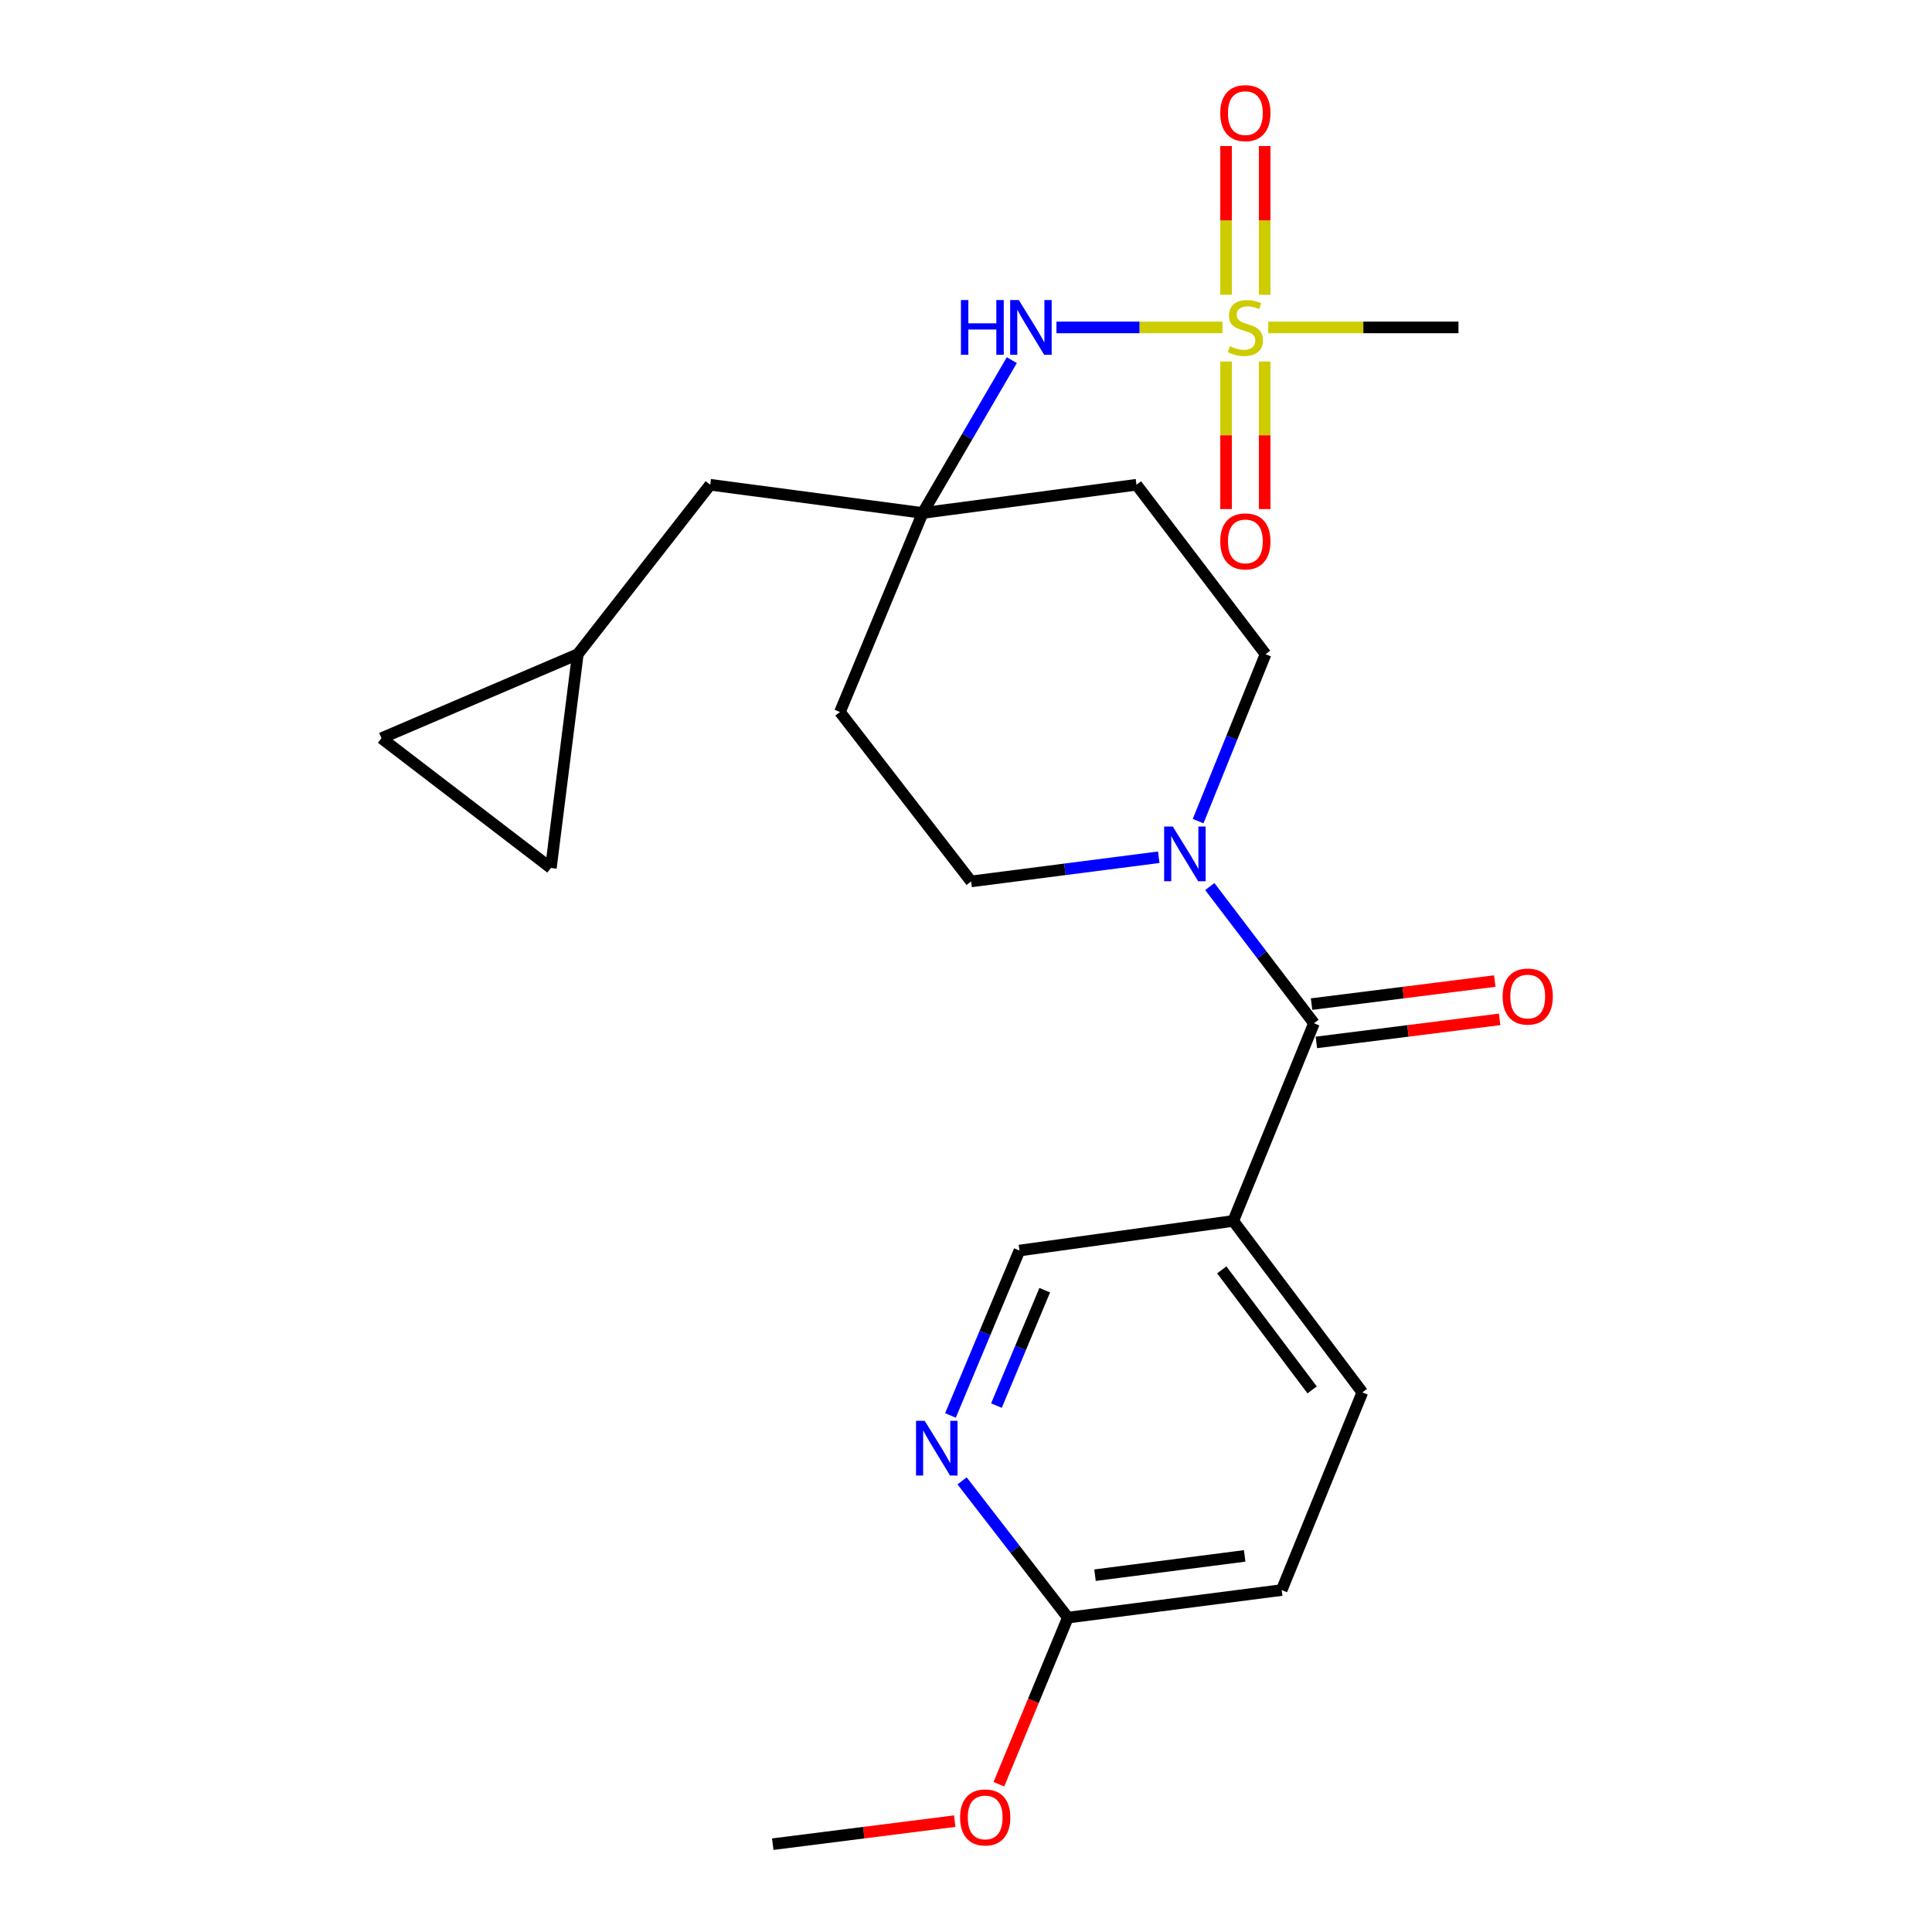 <?xml version='1.0' encoding='iso-8859-1'?>
<svg version='1.1' baseProfile='full'
              xmlns='http://www.w3.org/2000/svg'
                      xmlns:rdkit='http://www.rdkit.org/xml'
                      xmlns:xlink='http://www.w3.org/1999/xlink'
                  xml:space='preserve'
width='1000px' height='1000px' viewBox='0 0 1000 1000'>
<!-- END OF HEADER -->
<rect style='opacity:1.0;fill:#FFFFFF;stroke:none' width='1000' height='1000' x='0' y='0'> </rect>
<path class='bond-3' d='M 632.745,169.472 L 589.781,169.472' style='fill:none;fill-rule:evenodd;stroke:#CCCC00;stroke-width:6px;stroke-linecap:butt;stroke-linejoin:miter;stroke-opacity:1' />
<path class='bond-3' d='M 589.781,169.472 L 546.817,169.472' style='fill:none;fill-rule:evenodd;stroke:#0000FF;stroke-width:6px;stroke-linecap:butt;stroke-linejoin:miter;stroke-opacity:1' />
<path class='bond-6' d='M 634.607,187.119 L 634.607,225.307' style='fill:none;fill-rule:evenodd;stroke:#CCCC00;stroke-width:6px;stroke-linecap:butt;stroke-linejoin:miter;stroke-opacity:1' />
<path class='bond-6' d='M 634.607,225.307 L 634.607,263.495' style='fill:none;fill-rule:evenodd;stroke:#FF0000;stroke-width:6px;stroke-linecap:butt;stroke-linejoin:miter;stroke-opacity:1' />
<path class='bond-6' d='M 654.593,187.119 L 654.593,225.307' style='fill:none;fill-rule:evenodd;stroke:#CCCC00;stroke-width:6px;stroke-linecap:butt;stroke-linejoin:miter;stroke-opacity:1' />
<path class='bond-6' d='M 654.593,225.307 L 654.593,263.495' style='fill:none;fill-rule:evenodd;stroke:#FF0000;stroke-width:6px;stroke-linecap:butt;stroke-linejoin:miter;stroke-opacity:1' />
<path class='bond-7' d='M 654.593,152.577 L 654.593,114.08' style='fill:none;fill-rule:evenodd;stroke:#CCCC00;stroke-width:6px;stroke-linecap:butt;stroke-linejoin:miter;stroke-opacity:1' />
<path class='bond-7' d='M 654.593,114.08 L 654.593,75.583' style='fill:none;fill-rule:evenodd;stroke:#FF0000;stroke-width:6px;stroke-linecap:butt;stroke-linejoin:miter;stroke-opacity:1' />
<path class='bond-7' d='M 634.607,152.577 L 634.607,114.08' style='fill:none;fill-rule:evenodd;stroke:#CCCC00;stroke-width:6px;stroke-linecap:butt;stroke-linejoin:miter;stroke-opacity:1' />
<path class='bond-7' d='M 634.607,114.08 L 634.607,75.583' style='fill:none;fill-rule:evenodd;stroke:#FF0000;stroke-width:6px;stroke-linecap:butt;stroke-linejoin:miter;stroke-opacity:1' />
<path class='bond-20' d='M 656.438,169.472 L 705.67,169.472' style='fill:none;fill-rule:evenodd;stroke:#CCCC00;stroke-width:6px;stroke-linecap:butt;stroke-linejoin:miter;stroke-opacity:1' />
<path class='bond-20' d='M 705.67,169.472 L 754.902,169.472' style='fill:none;fill-rule:evenodd;stroke:#000000;stroke-width:6px;stroke-linecap:butt;stroke-linejoin:miter;stroke-opacity:1' />
<path class='bond-0' d='M 680.109,529.636 L 653.149,494.258' style='fill:none;fill-rule:evenodd;stroke:#000000;stroke-width:6px;stroke-linecap:butt;stroke-linejoin:miter;stroke-opacity:1' />
<path class='bond-0' d='M 653.149,494.258 L 626.19,458.879' style='fill:none;fill-rule:evenodd;stroke:#0000FF;stroke-width:6px;stroke-linecap:butt;stroke-linejoin:miter;stroke-opacity:1' />
<path class='bond-2' d='M 680.109,529.636 L 638.327,631.955' style='fill:none;fill-rule:evenodd;stroke:#000000;stroke-width:6px;stroke-linecap:butt;stroke-linejoin:miter;stroke-opacity:1' />
<path class='bond-15' d='M 681.356,539.551 L 728.78,533.588' style='fill:none;fill-rule:evenodd;stroke:#000000;stroke-width:6px;stroke-linecap:butt;stroke-linejoin:miter;stroke-opacity:1' />
<path class='bond-15' d='M 728.78,533.588 L 776.204,527.624' style='fill:none;fill-rule:evenodd;stroke:#FF0000;stroke-width:6px;stroke-linecap:butt;stroke-linejoin:miter;stroke-opacity:1' />
<path class='bond-15' d='M 678.862,519.721 L 726.286,513.758' style='fill:none;fill-rule:evenodd;stroke:#000000;stroke-width:6px;stroke-linecap:butt;stroke-linejoin:miter;stroke-opacity:1' />
<path class='bond-15' d='M 726.286,513.758 L 773.71,507.794' style='fill:none;fill-rule:evenodd;stroke:#FF0000;stroke-width:6px;stroke-linecap:butt;stroke-linejoin:miter;stroke-opacity:1' />
<path class='bond-1' d='M 599.77,443.706 L 551.2,449.963' style='fill:none;fill-rule:evenodd;stroke:#0000FF;stroke-width:6px;stroke-linecap:butt;stroke-linejoin:miter;stroke-opacity:1' />
<path class='bond-1' d='M 551.2,449.963 L 502.631,456.22' style='fill:none;fill-rule:evenodd;stroke:#000000;stroke-width:6px;stroke-linecap:butt;stroke-linejoin:miter;stroke-opacity:1' />
<path class='bond-24' d='M 620.145,425.016 L 637.597,381.814' style='fill:none;fill-rule:evenodd;stroke:#0000FF;stroke-width:6px;stroke-linecap:butt;stroke-linejoin:miter;stroke-opacity:1' />
<path class='bond-24' d='M 637.597,381.814 L 655.049,338.612' style='fill:none;fill-rule:evenodd;stroke:#000000;stroke-width:6px;stroke-linecap:butt;stroke-linejoin:miter;stroke-opacity:1' />
<path class='bond-9' d='M 638.327,631.955 L 527.669,647.278' style='fill:none;fill-rule:evenodd;stroke:#000000;stroke-width:6px;stroke-linecap:butt;stroke-linejoin:miter;stroke-opacity:1' />
<path class='bond-18' d='M 638.327,631.955 L 705.148,720.694' style='fill:none;fill-rule:evenodd;stroke:#000000;stroke-width:6px;stroke-linecap:butt;stroke-linejoin:miter;stroke-opacity:1' />
<path class='bond-18' d='M 632.384,657.289 L 679.158,719.406' style='fill:none;fill-rule:evenodd;stroke:#000000;stroke-width:6px;stroke-linecap:butt;stroke-linejoin:miter;stroke-opacity:1' />
<path class='bond-4' d='M 523.716,186.412 L 500.643,225.964' style='fill:none;fill-rule:evenodd;stroke:#0000FF;stroke-width:6px;stroke-linecap:butt;stroke-linejoin:miter;stroke-opacity:1' />
<path class='bond-4' d='M 500.643,225.964 L 477.57,265.517' style='fill:none;fill-rule:evenodd;stroke:#000000;stroke-width:6px;stroke-linecap:butt;stroke-linejoin:miter;stroke-opacity:1' />
<path class='bond-16' d='M 477.57,265.517 L 588.239,250.905' style='fill:none;fill-rule:evenodd;stroke:#000000;stroke-width:6px;stroke-linecap:butt;stroke-linejoin:miter;stroke-opacity:1' />
<path class='bond-17' d='M 477.57,265.517 L 434.755,368.536' style='fill:none;fill-rule:evenodd;stroke:#000000;stroke-width:6px;stroke-linecap:butt;stroke-linejoin:miter;stroke-opacity:1' />
<path class='bond-19' d='M 477.57,265.517 L 367.601,250.905' style='fill:none;fill-rule:evenodd;stroke:#000000;stroke-width:6px;stroke-linecap:butt;stroke-linejoin:miter;stroke-opacity:1' />
<path class='bond-5' d='M 491.96,732.632 L 509.815,689.955' style='fill:none;fill-rule:evenodd;stroke:#0000FF;stroke-width:6px;stroke-linecap:butt;stroke-linejoin:miter;stroke-opacity:1' />
<path class='bond-5' d='M 509.815,689.955 L 527.669,647.278' style='fill:none;fill-rule:evenodd;stroke:#000000;stroke-width:6px;stroke-linecap:butt;stroke-linejoin:miter;stroke-opacity:1' />
<path class='bond-5' d='M 515.754,727.542 L 528.252,697.669' style='fill:none;fill-rule:evenodd;stroke:#0000FF;stroke-width:6px;stroke-linecap:butt;stroke-linejoin:miter;stroke-opacity:1' />
<path class='bond-5' d='M 528.252,697.669 L 540.75,667.795' style='fill:none;fill-rule:evenodd;stroke:#000000;stroke-width:6px;stroke-linecap:butt;stroke-linejoin:miter;stroke-opacity:1' />
<path class='bond-26' d='M 497.976,766.496 L 525.353,801.883' style='fill:none;fill-rule:evenodd;stroke:#0000FF;stroke-width:6px;stroke-linecap:butt;stroke-linejoin:miter;stroke-opacity:1' />
<path class='bond-26' d='M 525.353,801.883 L 552.73,837.27' style='fill:none;fill-rule:evenodd;stroke:#000000;stroke-width:6px;stroke-linecap:butt;stroke-linejoin:miter;stroke-opacity:1' />
<path class='bond-8' d='M 299.059,338.612 L 367.601,250.905' style='fill:none;fill-rule:evenodd;stroke:#000000;stroke-width:6px;stroke-linecap:butt;stroke-linejoin:miter;stroke-opacity:1' />
<path class='bond-10' d='M 299.059,338.612 L 197.44,382.093' style='fill:none;fill-rule:evenodd;stroke:#000000;stroke-width:6px;stroke-linecap:butt;stroke-linejoin:miter;stroke-opacity:1' />
<path class='bond-11' d='M 299.059,338.612 L 285.135,449.269' style='fill:none;fill-rule:evenodd;stroke:#000000;stroke-width:6px;stroke-linecap:butt;stroke-linejoin:miter;stroke-opacity:1' />
<path class='bond-25' d='M 197.44,382.093 L 285.135,449.269' style='fill:none;fill-rule:evenodd;stroke:#000000;stroke-width:6px;stroke-linecap:butt;stroke-linejoin:miter;stroke-opacity:1' />
<path class='bond-12' d='M 552.73,837.27 L 663.398,823.013' style='fill:none;fill-rule:evenodd;stroke:#000000;stroke-width:6px;stroke-linecap:butt;stroke-linejoin:miter;stroke-opacity:1' />
<path class='bond-12' d='M 566.776,815.309 L 644.244,805.329' style='fill:none;fill-rule:evenodd;stroke:#000000;stroke-width:6px;stroke-linecap:butt;stroke-linejoin:miter;stroke-opacity:1' />
<path class='bond-22' d='M 552.73,837.27 L 534.877,880.388' style='fill:none;fill-rule:evenodd;stroke:#000000;stroke-width:6px;stroke-linecap:butt;stroke-linejoin:miter;stroke-opacity:1' />
<path class='bond-22' d='M 534.877,880.388 L 517.024,923.505' style='fill:none;fill-rule:evenodd;stroke:#FF0000;stroke-width:6px;stroke-linecap:butt;stroke-linejoin:miter;stroke-opacity:1' />
<path class='bond-13' d='M 502.631,456.22 L 434.755,368.536' style='fill:none;fill-rule:evenodd;stroke:#000000;stroke-width:6px;stroke-linecap:butt;stroke-linejoin:miter;stroke-opacity:1' />
<path class='bond-14' d='M 655.049,338.612 L 588.239,250.905' style='fill:none;fill-rule:evenodd;stroke:#000000;stroke-width:6px;stroke-linecap:butt;stroke-linejoin:miter;stroke-opacity:1' />
<path class='bond-21' d='M 705.148,720.694 L 663.398,823.013' style='fill:none;fill-rule:evenodd;stroke:#000000;stroke-width:6px;stroke-linecap:butt;stroke-linejoin:miter;stroke-opacity:1' />
<path class='bond-23' d='M 494.166,942.619 L 447.072,948.582' style='fill:none;fill-rule:evenodd;stroke:#FF0000;stroke-width:6px;stroke-linecap:butt;stroke-linejoin:miter;stroke-opacity:1' />
<path class='bond-23' d='M 447.072,948.582 L 399.979,954.545' style='fill:none;fill-rule:evenodd;stroke:#000000;stroke-width:6px;stroke-linecap:butt;stroke-linejoin:miter;stroke-opacity:1' />
<path  class='atom-0' d='M 636.6 179.192
Q 636.92 179.312, 638.24 179.872
Q 639.56 180.432, 641 180.792
Q 642.48 181.112, 643.92 181.112
Q 646.6 181.112, 648.16 179.832
Q 649.72 178.512, 649.72 176.232
Q 649.72 174.672, 648.92 173.712
Q 648.16 172.752, 646.96 172.232
Q 645.76 171.712, 643.76 171.112
Q 641.24 170.352, 639.72 169.632
Q 638.24 168.912, 637.16 167.392
Q 636.12 165.872, 636.12 163.312
Q 636.12 159.752, 638.52 157.552
Q 640.96 155.352, 645.76 155.352
Q 649.04 155.352, 652.76 156.912
L 651.84 159.992
Q 648.44 158.592, 645.88 158.592
Q 643.12 158.592, 641.6 159.752
Q 640.08 160.872, 640.12 162.832
Q 640.12 164.352, 640.88 165.272
Q 641.68 166.192, 642.8 166.712
Q 643.96 167.232, 645.88 167.832
Q 648.44 168.632, 649.96 169.432
Q 651.48 170.232, 652.56 171.872
Q 653.68 173.472, 653.68 176.232
Q 653.68 180.152, 651.04 182.272
Q 648.44 184.352, 644.08 184.352
Q 641.56 184.352, 639.64 183.792
Q 637.76 183.272, 635.52 182.352
L 636.6 179.192
' fill='#CCCC00'/>
<path  class='atom-2' d='M 607.039 427.803
L 616.319 442.803
Q 617.239 444.283, 618.719 446.963
Q 620.199 449.643, 620.279 449.803
L 620.279 427.803
L 624.039 427.803
L 624.039 456.123
L 620.159 456.123
L 610.199 439.723
Q 609.039 437.803, 607.799 435.603
Q 606.599 433.403, 606.239 432.723
L 606.239 456.123
L 602.559 456.123
L 602.559 427.803
L 607.039 427.803
' fill='#0000FF'/>
<path  class='atom-4' d='M 497.378 155.312
L 501.218 155.312
L 501.218 167.352
L 515.698 167.352
L 515.698 155.312
L 519.538 155.312
L 519.538 183.632
L 515.698 183.632
L 515.698 170.552
L 501.218 170.552
L 501.218 183.632
L 497.378 183.632
L 497.378 155.312
' fill='#0000FF'/>
<path  class='atom-4' d='M 527.338 155.312
L 536.618 170.312
Q 537.538 171.792, 539.018 174.472
Q 540.498 177.152, 540.578 177.312
L 540.578 155.312
L 544.338 155.312
L 544.338 183.632
L 540.458 183.632
L 530.498 167.232
Q 529.338 165.312, 528.098 163.112
Q 526.898 160.912, 526.538 160.232
L 526.538 183.632
L 522.858 183.632
L 522.858 155.312
L 527.338 155.312
' fill='#0000FF'/>
<path  class='atom-6' d='M 478.616 735.404
L 487.896 750.404
Q 488.816 751.884, 490.296 754.564
Q 491.776 757.244, 491.856 757.404
L 491.856 735.404
L 495.616 735.404
L 495.616 763.724
L 491.736 763.724
L 481.776 747.324
Q 480.616 745.404, 479.376 743.204
Q 478.176 741.004, 477.816 740.324
L 477.816 763.724
L 474.136 763.724
L 474.136 735.404
L 478.616 735.404
' fill='#0000FF'/>
<path  class='atom-7' d='M 631.6 280.221
Q 631.6 273.421, 634.96 269.621
Q 638.32 265.821, 644.6 265.821
Q 650.88 265.821, 654.24 269.621
Q 657.6 273.421, 657.6 280.221
Q 657.6 287.101, 654.2 291.021
Q 650.8 294.901, 644.6 294.901
Q 638.36 294.901, 634.96 291.021
Q 631.6 287.141, 631.6 280.221
M 644.6 291.701
Q 648.92 291.701, 651.24 288.821
Q 653.6 285.901, 653.6 280.221
Q 653.6 274.661, 651.24 271.861
Q 648.92 269.021, 644.6 269.021
Q 640.28 269.021, 637.92 271.821
Q 635.6 274.621, 635.6 280.221
Q 635.6 285.941, 637.92 288.821
Q 640.28 291.701, 644.6 291.701
' fill='#FF0000'/>
<path  class='atom-8' d='M 631.6 58.55
Q 631.6 51.75, 634.96 47.95
Q 638.32 44.15, 644.6 44.15
Q 650.88 44.15, 654.24 47.95
Q 657.6 51.75, 657.6 58.55
Q 657.6 65.43, 654.2 69.35
Q 650.8 73.23, 644.6 73.23
Q 638.36 73.23, 634.96 69.35
Q 631.6 65.47, 631.6 58.55
M 644.6 70.03
Q 648.92 70.03, 651.24 67.15
Q 653.6 64.23, 653.6 58.55
Q 653.6 52.99, 651.24 50.19
Q 648.92 47.35, 644.6 47.35
Q 640.28 47.35, 637.92 50.15
Q 635.6 52.95, 635.6 58.55
Q 635.6 64.27, 637.92 67.15
Q 640.28 70.03, 644.6 70.03
' fill='#FF0000'/>
<path  class='atom-16' d='M 777.745 515.804
Q 777.745 509.004, 781.105 505.204
Q 784.465 501.404, 790.745 501.404
Q 797.025 501.404, 800.385 505.204
Q 803.745 509.004, 803.745 515.804
Q 803.745 522.684, 800.345 526.604
Q 796.945 530.484, 790.745 530.484
Q 784.505 530.484, 781.105 526.604
Q 777.745 522.724, 777.745 515.804
M 790.745 527.284
Q 795.065 527.284, 797.385 524.404
Q 799.745 521.484, 799.745 515.804
Q 799.745 510.244, 797.385 507.444
Q 795.065 504.604, 790.745 504.604
Q 786.425 504.604, 784.065 507.404
Q 781.745 510.204, 781.745 515.804
Q 781.745 521.524, 784.065 524.404
Q 786.425 527.284, 790.745 527.284
' fill='#FF0000'/>
<path  class='atom-23' d='M 496.937 940.702
Q 496.937 933.902, 500.297 930.102
Q 503.657 926.302, 509.937 926.302
Q 516.217 926.302, 519.577 930.102
Q 522.937 933.902, 522.937 940.702
Q 522.937 947.582, 519.537 951.502
Q 516.137 955.382, 509.937 955.382
Q 503.697 955.382, 500.297 951.502
Q 496.937 947.622, 496.937 940.702
M 509.937 952.182
Q 514.257 952.182, 516.577 949.302
Q 518.937 946.382, 518.937 940.702
Q 518.937 935.142, 516.577 932.342
Q 514.257 929.502, 509.937 929.502
Q 505.617 929.502, 503.257 932.302
Q 500.937 935.102, 500.937 940.702
Q 500.937 946.422, 503.257 949.302
Q 505.617 952.182, 509.937 952.182
' fill='#FF0000'/>
</svg>
